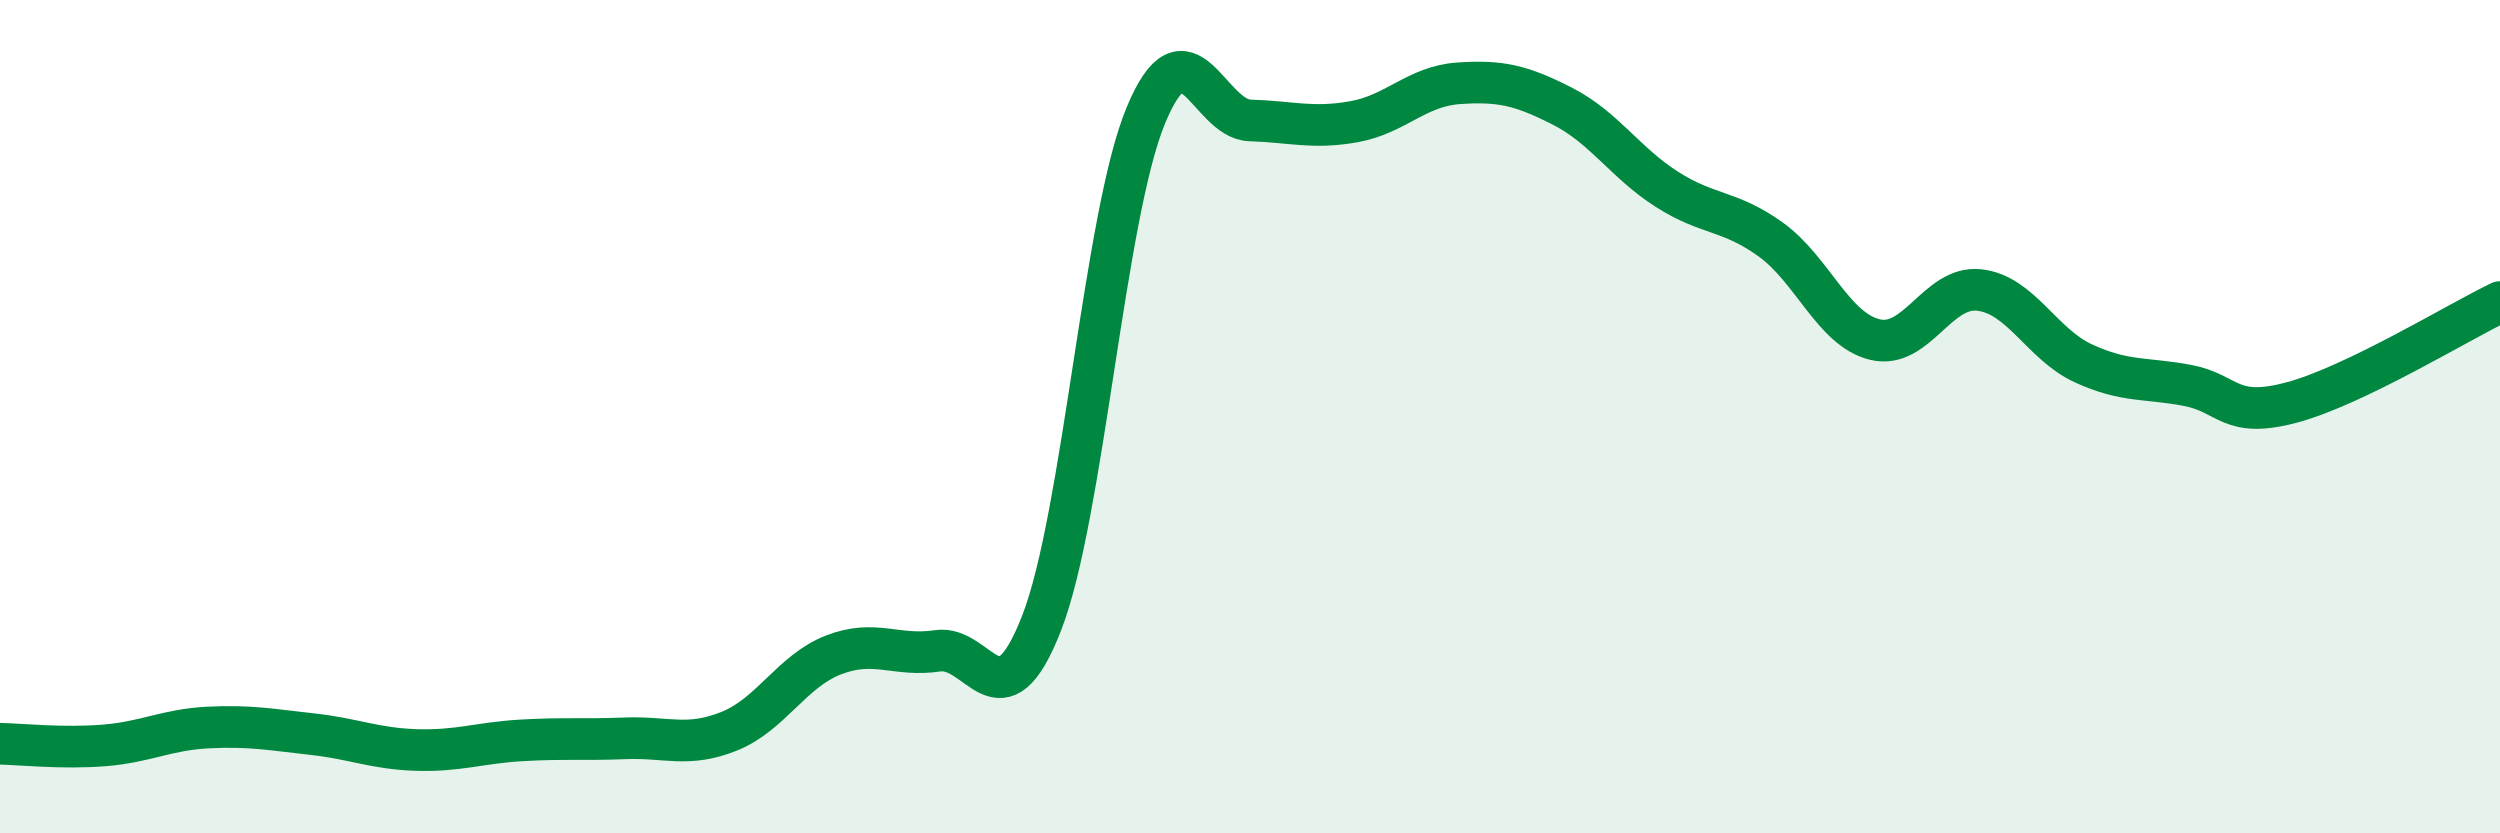 
    <svg width="60" height="20" viewBox="0 0 60 20" xmlns="http://www.w3.org/2000/svg">
      <path
        d="M 0,17.85 C 0.5,17.86 1.5,17.97 2.5,17.89 C 3.5,17.81 4,17.51 5,17.46 C 6,17.41 6.5,17.51 7.5,17.62 C 8.5,17.73 9,17.97 10,18 C 11,18.03 11.5,17.83 12.5,17.77 C 13.5,17.71 14,17.76 15,17.72 C 16,17.68 16.5,17.95 17.5,17.55 C 18.5,17.15 19,16.11 20,15.72 C 21,15.33 21.5,15.77 22.5,15.62 C 23.5,15.47 24,17.52 25,14.95 C 26,12.38 26.5,5.18 27.5,2.77 C 28.5,0.36 29,2.86 30,2.89 C 31,2.92 31.5,3.1 32.5,2.92 C 33.5,2.74 34,2.07 35,2 C 36,1.93 36.5,2.04 37.5,2.55 C 38.5,3.06 39,3.9 40,4.54 C 41,5.18 41.5,5.03 42.5,5.75 C 43.5,6.47 44,7.91 45,8.15 C 46,8.39 46.5,6.85 47.5,6.96 C 48.5,7.07 49,8.26 50,8.72 C 51,9.18 51.5,9.06 52.5,9.25 C 53.5,9.44 53.5,10.06 55,9.66 C 56.5,9.26 59,7.73 60,7.25L60 20L0 20Z"
        fill="#008740"
        opacity="0.1"
        stroke-linecap="round"
        stroke-linejoin="round"
      />
      <path
        d="M 0,17.85 C 0.5,17.86 1.5,17.97 2.5,17.89 C 3.5,17.81 4,17.51 5,17.46 C 6,17.41 6.5,17.51 7.5,17.62 C 8.5,17.73 9,17.97 10,18 C 11,18.03 11.5,17.83 12.5,17.77 C 13.5,17.71 14,17.76 15,17.72 C 16,17.68 16.5,17.95 17.5,17.55 C 18.5,17.15 19,16.11 20,15.72 C 21,15.33 21.5,15.77 22.5,15.62 C 23.5,15.47 24,17.52 25,14.95 C 26,12.38 26.5,5.18 27.5,2.77 C 28.5,0.36 29,2.86 30,2.89 C 31,2.92 31.5,3.1 32.5,2.92 C 33.5,2.74 34,2.07 35,2 C 36,1.93 36.5,2.04 37.5,2.55 C 38.5,3.06 39,3.9 40,4.54 C 41,5.18 41.5,5.03 42.5,5.75 C 43.5,6.47 44,7.91 45,8.15 C 46,8.39 46.5,6.85 47.5,6.96 C 48.5,7.07 49,8.26 50,8.72 C 51,9.18 51.5,9.06 52.5,9.25 C 53.5,9.44 53.5,10.06 55,9.66 C 56.5,9.26 59,7.73 60,7.25"
        stroke="#008740"
        stroke-width="1"
        fill="none"
        stroke-linecap="round"
        stroke-linejoin="round"
      />
    </svg>
  